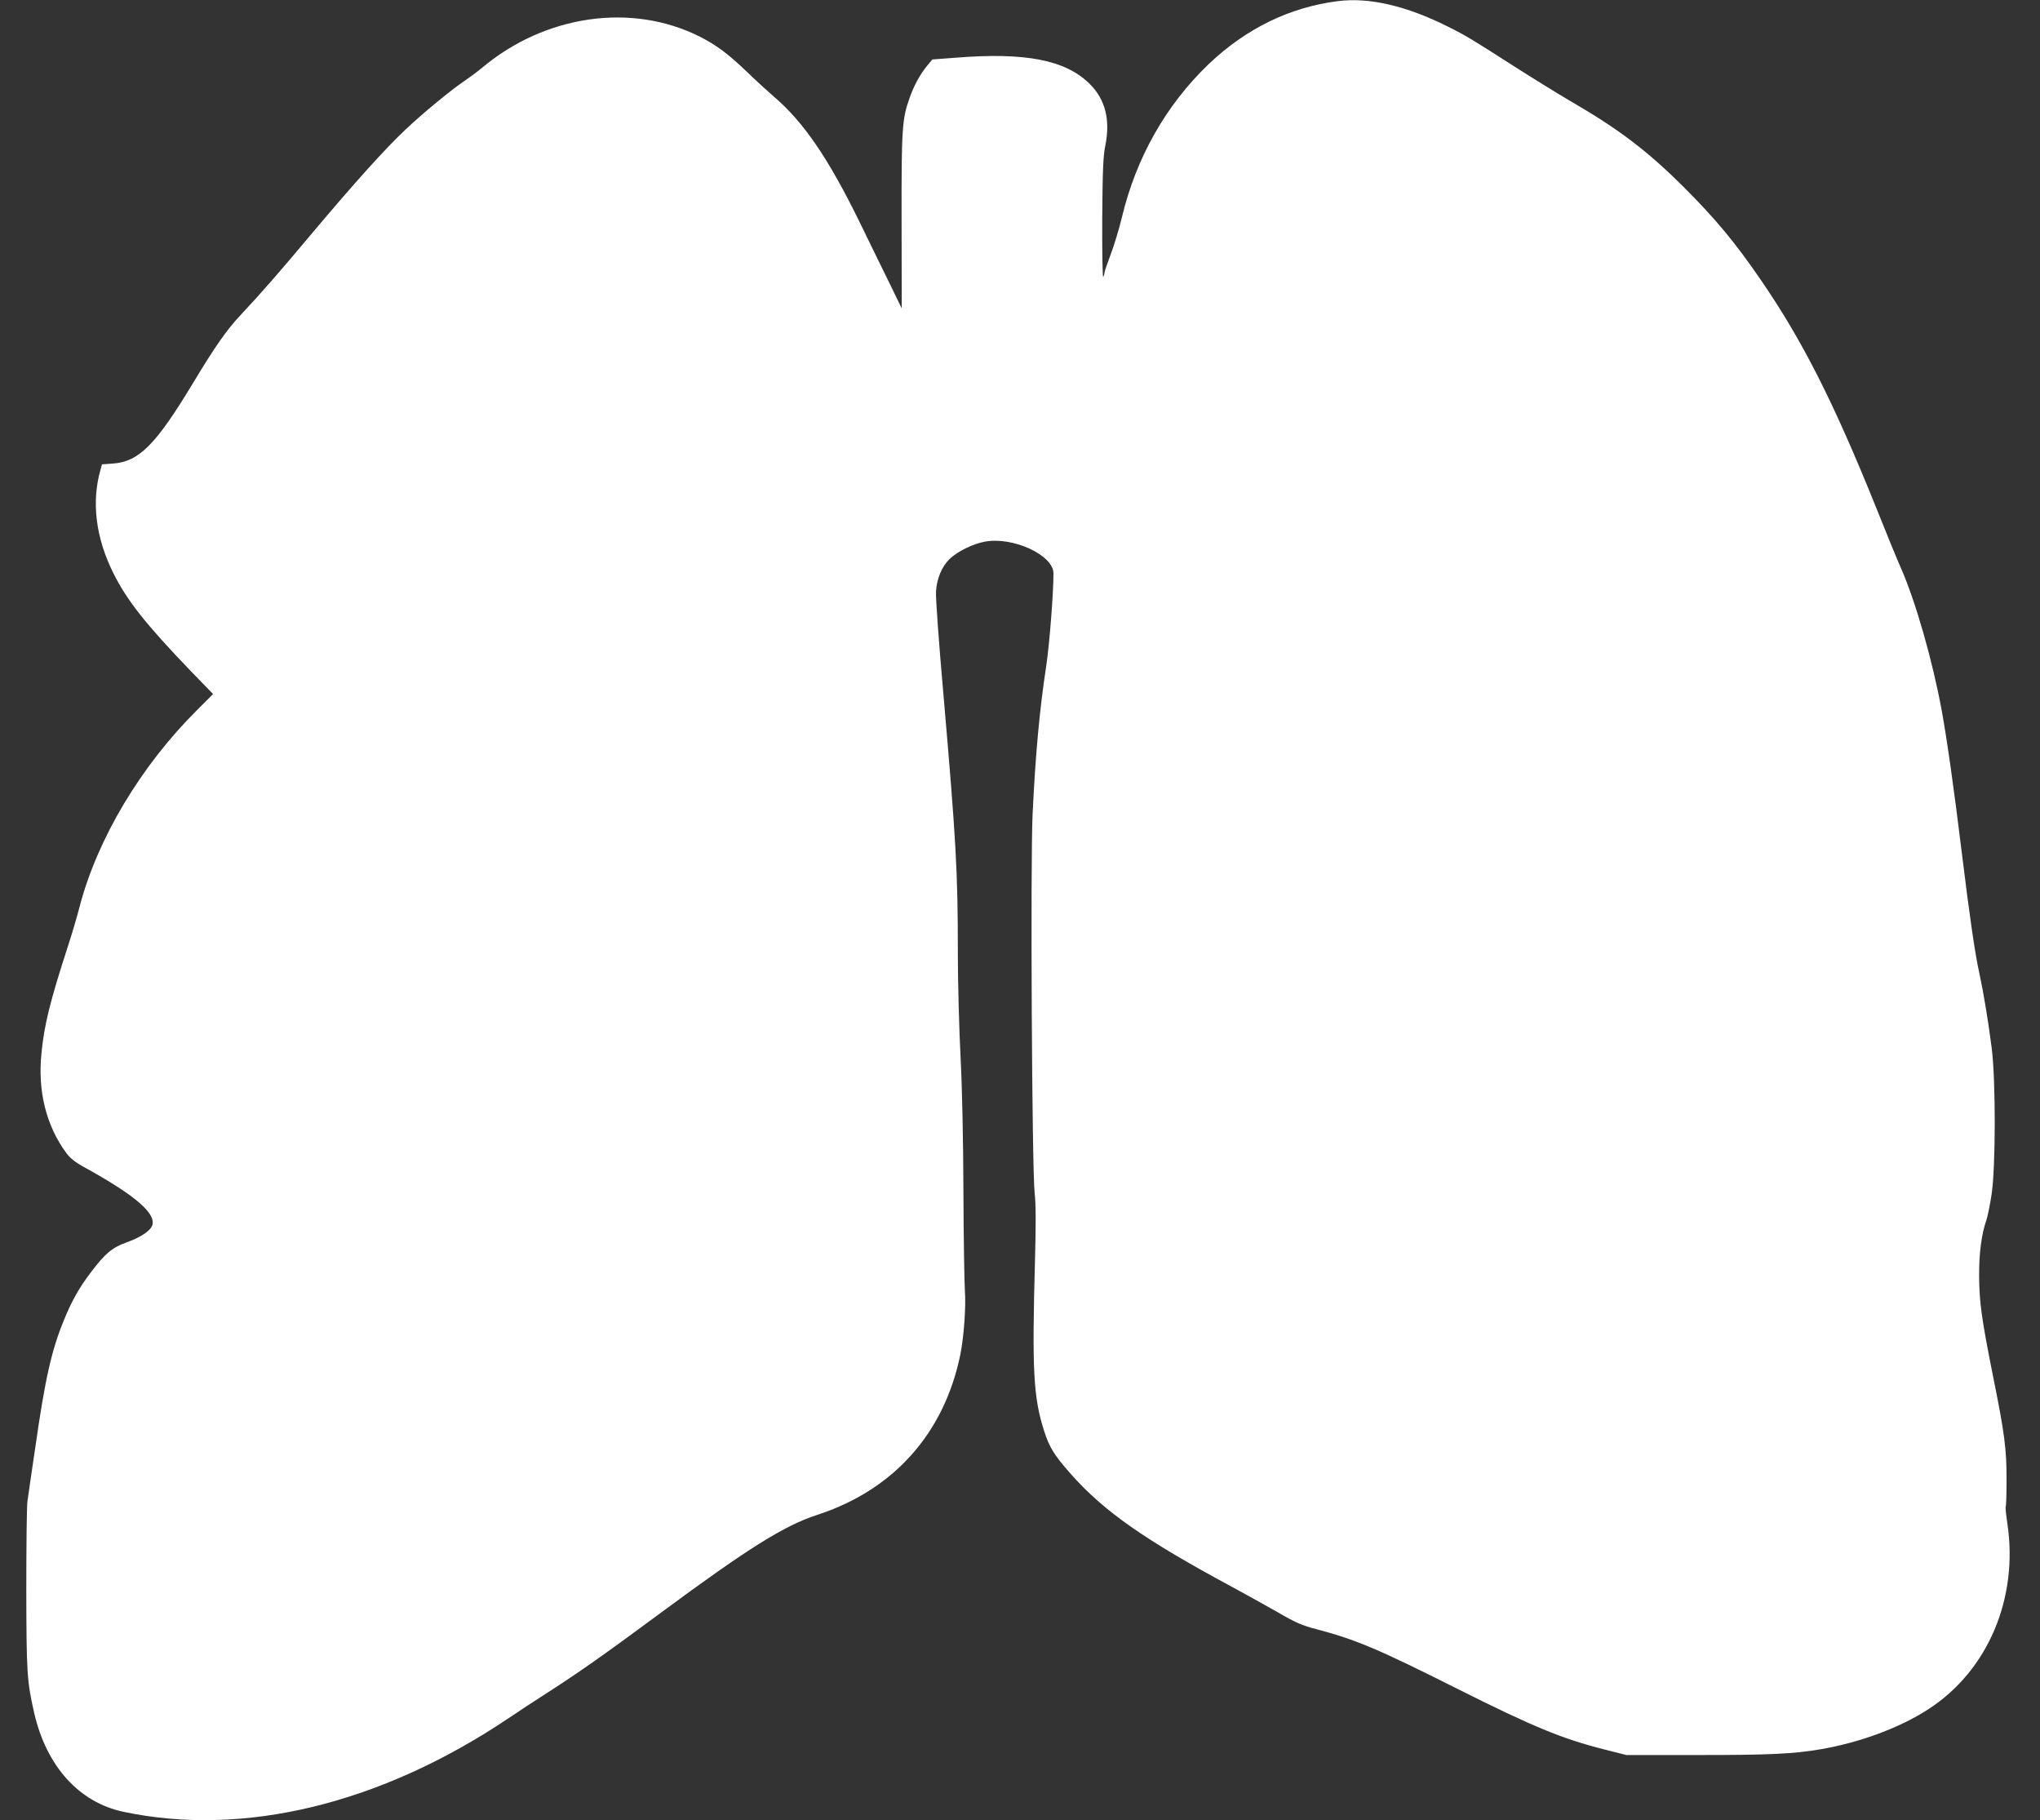 <?xml version="1.0" standalone="no"?>
<!DOCTYPE svg PUBLIC "-//W3C//DTD SVG 20010904//EN"
 "http://www.w3.org/TR/2001/REC-SVG-20010904/DTD/svg10.dtd">
<svg version="1.0" xmlns="http://www.w3.org/2000/svg"
 width="1280pt" height="1142pt" viewBox="0 0 1280 1142"
 preserveAspectRatio="xMidYMid meet">
<rect x="0" y="0" width="1280" height="1142" fill="#333333" stroke="none"/>
<g transform="translate(0,1142) scale(0.1,-0.1)"
fill="#ffffff" stroke="none">
<path d="M8395 11413 c-302 -38 -577 -172 -812 -396 -268 -257 -455 -588 -544
-962 -17 -71 -49 -176 -70 -231 -21 -56 -39 -108 -39 -115 0 -8 -4 -20 -8 -26
-4 -7 -7 157 -6 365 2 303 6 393 19 457 33 162 1 292 -99 390 -151 149 -403
198 -839 163 l-147 -11 -34 -41 c-46 -58 -80 -120 -109 -201 -47 -132 -51
-190 -50 -775 l1 -545 -63 130 c-35 72 -127 258 -203 415 -194 396 -349 623
-533 781 -35 30 -113 101 -173 159 -118 113 -192 168 -295 220 -427 215 -970
137 -1366 -195 -27 -23 -78 -60 -111 -83 -85 -57 -261 -202 -373 -308 -123
-116 -317 -331 -576 -639 -217 -259 -325 -382 -455 -521 -88 -94 -159 -195
-300 -429 -233 -386 -338 -491 -501 -503 l-69 -5 -10 -36 c-57 -202 -29 -425
81 -646 85 -171 203 -321 491 -620 l135 -139 -101 -101 c-354 -352 -626 -809
-737 -1235 -16 -63 -50 -176 -74 -250 -111 -342 -148 -491 -165 -669 -24 -237
30 -452 155 -623 23 -32 56 -58 102 -84 311 -170 450 -284 441 -360 -4 -39
-66 -83 -164 -118 -91 -33 -134 -69 -224 -188 -73 -96 -121 -181 -169 -300
-78 -190 -118 -367 -181 -808 -23 -157 -45 -305 -48 -330 -4 -25 -7 -272 -7
-550 1 -528 4 -576 50 -778 77 -333 281 -559 559 -618 754 -160 1613 48 2414
585 79 53 171 114 205 135 240 154 374 248 757 531 541 400 770 544 976 611
479 155 797 510 899 1003 23 112 37 306 29 406 -3 50 -8 329 -9 620 -1 323 -8
653 -18 845 -9 173 -17 466 -17 650 0 518 -11 705 -91 1630 -28 316 -49 604
-46 640 5 81 37 156 85 203 49 47 147 96 222 109 176 33 430 -85 430 -199 0
-127 -25 -442 -45 -578 -43 -283 -68 -556 -86 -935 -14 -308 -4 -2223 13
-2375 8 -70 8 -197 2 -425 -19 -686 -10 -856 57 -1066 34 -105 62 -151 168
-271 208 -235 463 -413 1011 -708 80 -43 207 -114 283 -157 113 -66 156 -85
245 -108 251 -66 394 -127 887 -375 475 -238 656 -313 925 -381 l135 -34 450
0 c446 0 599 7 767 36 248 42 501 136 680 253 372 242 564 696 493 1165 -8 54
-13 102 -10 106 3 5 5 80 5 167 1 190 -13 296 -85 651 -71 356 -86 461 -87
627 -1 140 15 265 46 352 7 21 22 92 32 158 26 169 27 714 1 920 -21 165 -51
346 -77 467 -27 118 -62 362 -110 753 -50 411 -94 718 -126 894 -57 312 -164
687 -256 896 -22 49 -95 227 -162 395 -261 647 -457 1034 -715 1410 -163 238
-286 386 -485 585 -228 227 -407 364 -711 540 -77 45 -234 142 -350 216 -260
167 -307 196 -420 252 -259 130 -494 185 -690 160z"/>
</g>
</svg>
